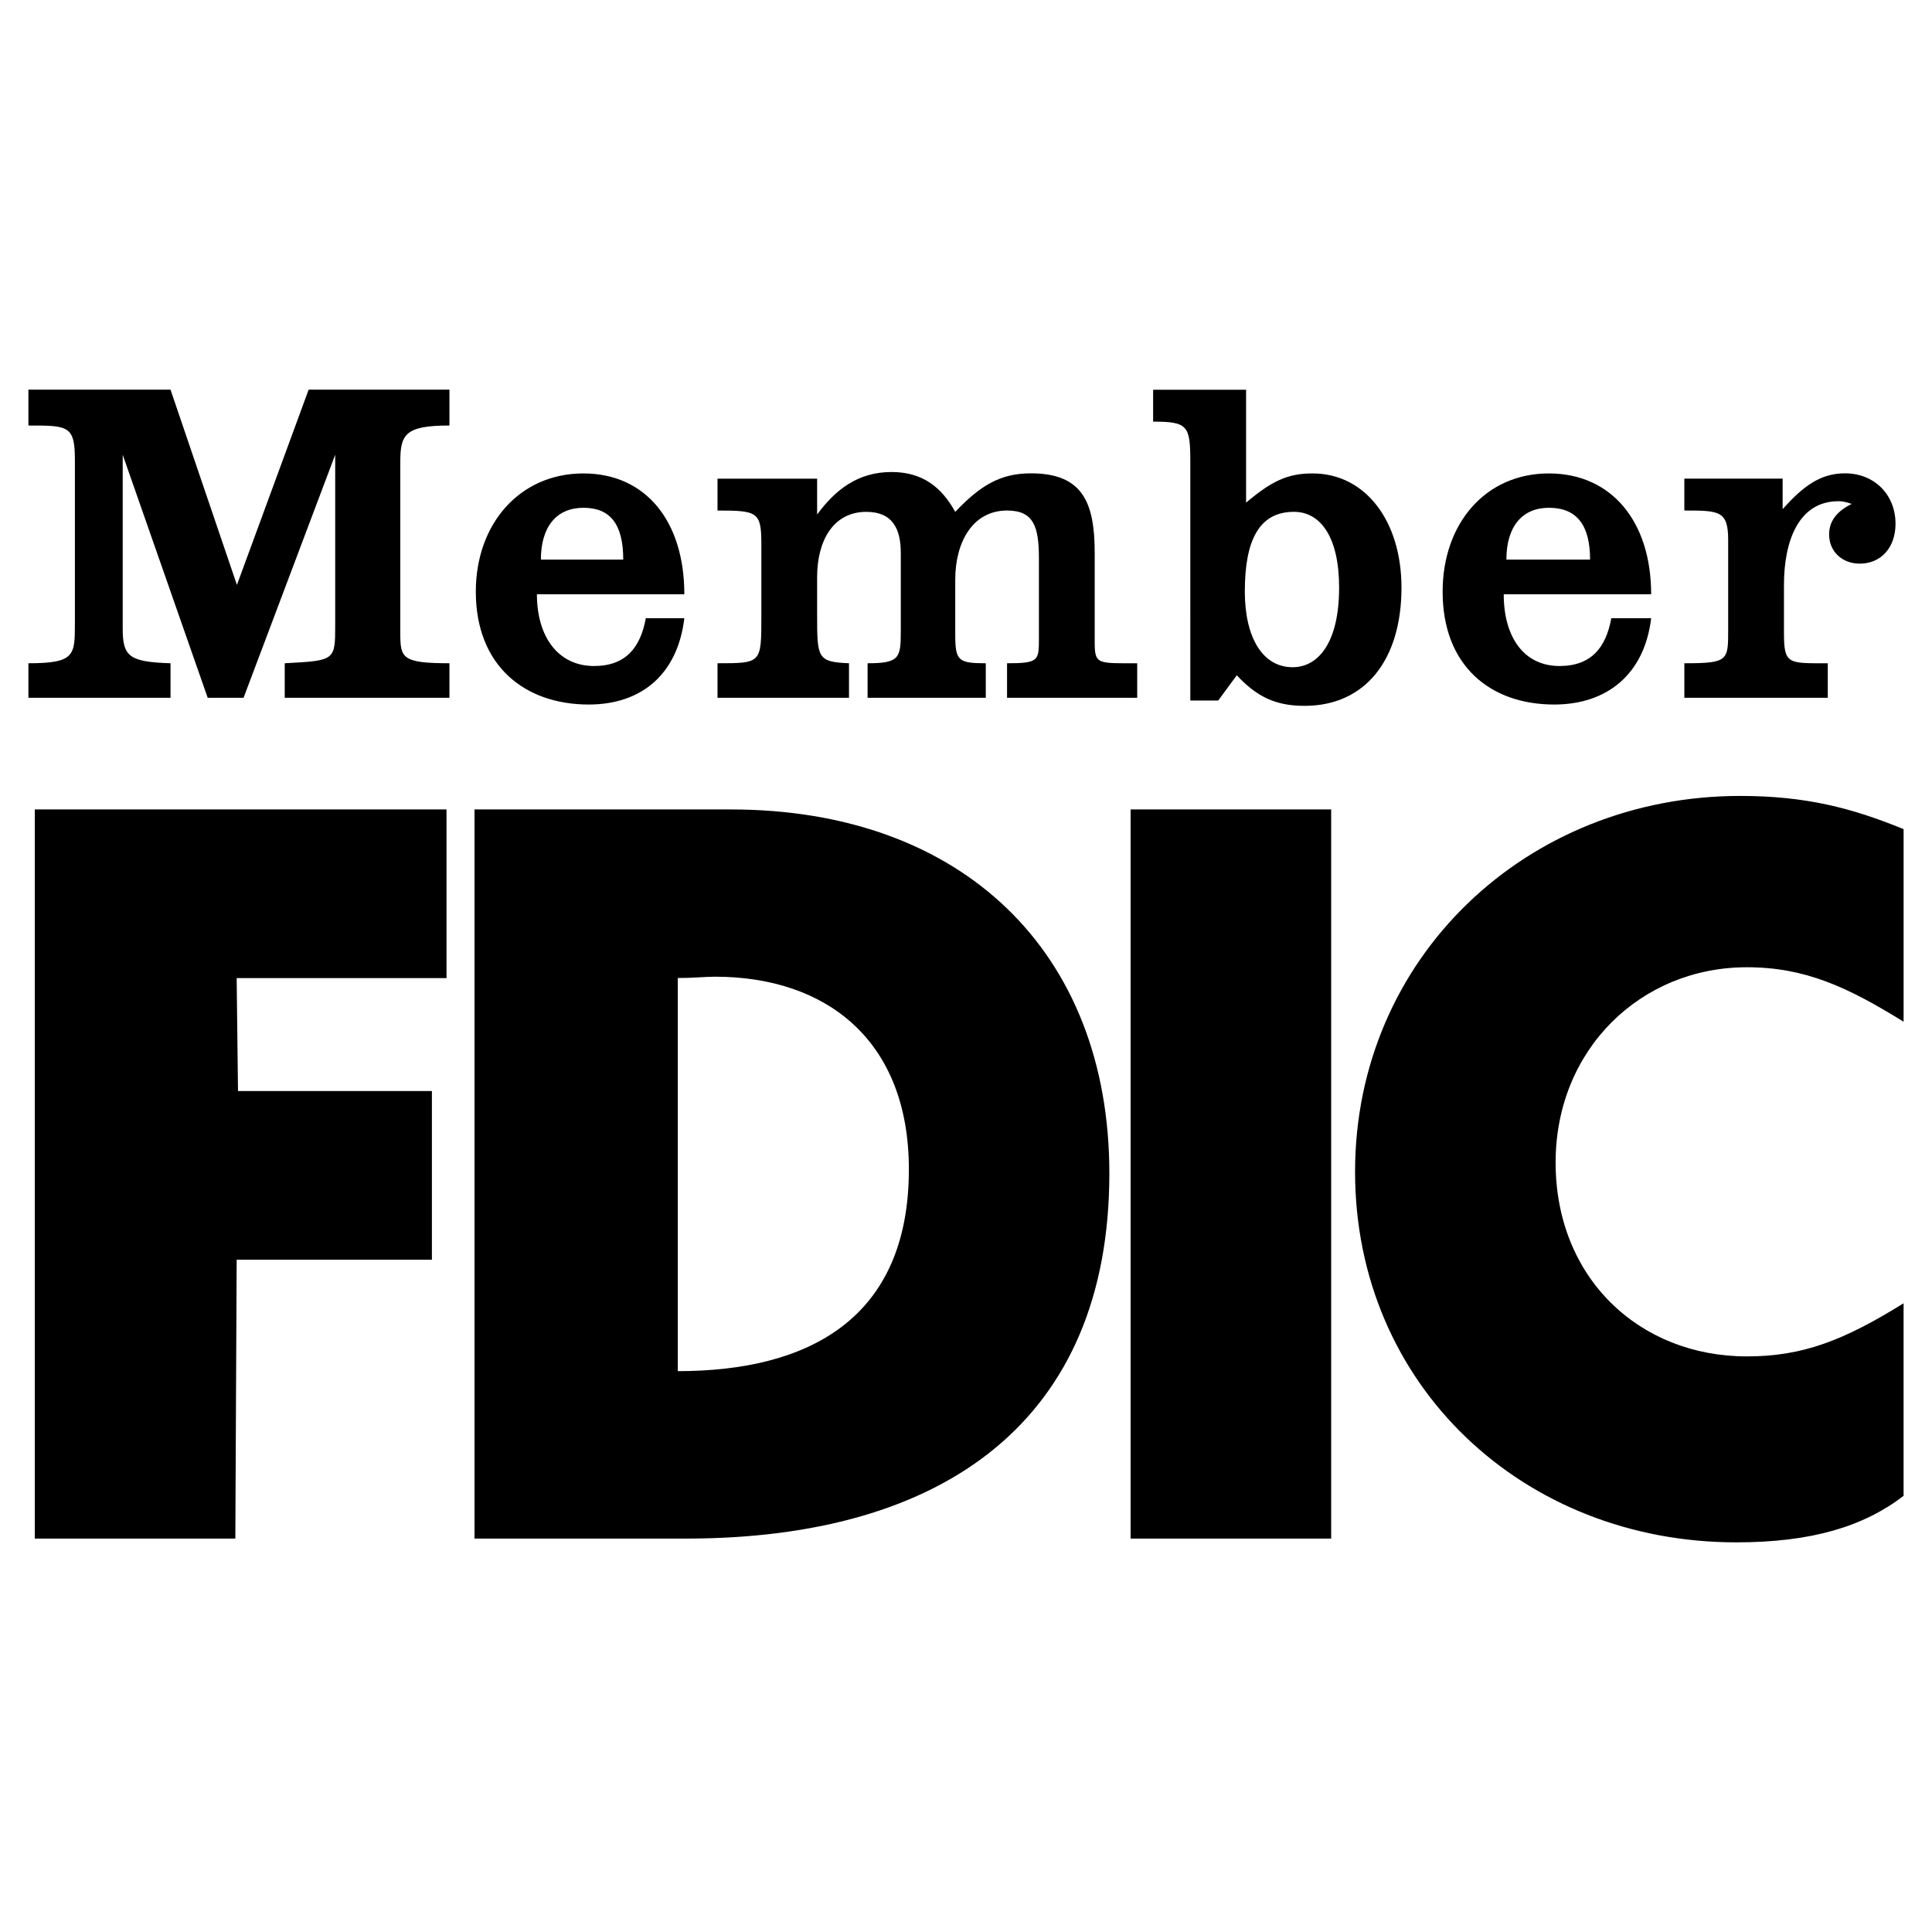<svg xmlns="http://www.w3.org/2000/svg" width="2500" height="2500" viewBox="0 0 192.756 192.756"><g fill-rule="evenodd" clip-rule="evenodd"><path fill="#fff" fill-opacity="0" d="M0 0h192.756v192.756H0V0z"/><path d="M47.342 80.759h25.574c23.057 0 37.764 14.178 37.764 36.308 0 24.514-16.297 36.439-42.269 36.439H47.342V80.759zm23.99 16.686c-.928 0-2.12.131-3.71.131v39.223c12.985 0 23.056-5.168 23.056-20.141 0-12.853-8.216-19.213-19.346-19.213zM189.922 101.938V82.723c-5.168-2.12-9.807-3.313-16.299-3.313-21.334 0-38.428 16.166-38.428 37.5s16.828 36.971 38.031 36.971c7.553 0 12.719-1.592 16.695-4.639v-19.213c-5.963 3.709-10.07 5.299-15.637 5.299-10.732 0-19.08-7.816-19.08-19.346 0-11.264 8.48-19.479 19.08-19.479 5.831.001 10.071 1.989 15.638 5.435zM2.834 66.173v3.445h14.179v-3.445c-4.108-.132-4.771-.663-4.771-3.445V45.369l8.48 24.249H24.3l9.143-24.249V62.33c0 3.577 0 3.577-5.035 3.842v3.445H44.84v-3.445c-4.771 0-4.903-.53-4.903-3.047v-16.96c0-2.783.397-3.711 4.903-3.711v-3.577H30.794l-7.156 19.479-6.625-19.479H2.834v3.577c3.976 0 4.638 0 4.638 3.445v16.299c0 3.18 0 3.975-4.638 3.975zM71.587 66.173v3.445h13.118v-3.445c-3.18-.132-3.18-.53-3.18-4.903v-3.71c0-3.578 1.59-6.493 4.902-6.493 2.65 0 3.445 1.723 3.445 4.108v7.818c0 2.65-.132 3.18-3.312 3.18v3.445h11.792v-3.445c-2.782 0-3.047-.265-3.047-2.915v-5.433c0-3.71 1.723-6.89 5.168-6.89 2.65 0 3.18 1.59 3.18 4.77v7.951c0 2.252 0 2.518-3.18 2.518v3.445h12.986v-3.445c-3.977 0-4.24.132-4.24-2.12v-8.878c0-5.036-1.193-7.951-6.361-7.951-3.047 0-5.035 1.192-7.553 3.843-1.325-2.385-3.18-3.975-6.36-3.975-3.313 0-5.566 1.722-7.42 4.24v-3.578h-9.938v3.181c3.975 0 4.373.132 4.373 3.313v7.287c0 4.637 0 4.637-4.373 4.637zM3.471 80.759v72.747h20.008l.133-27.826h19.479v-16.828H23.745l-.133-11.264h20.936V80.759H3.471zM115.047 38.885h9.275v11.264c2.518-2.12 4.107-2.915 6.625-2.915 5.301 0 8.879 4.77 8.879 11.396 0 7.155-3.578 11.793-9.674 11.793-2.914 0-4.77-.928-6.758-3.048l-1.855 2.518h-2.781V46.041c0-3.578-.266-3.975-3.711-3.975v-3.181zm18.557 19.733c0-5.035-1.855-7.553-4.506-7.553-3.445 0-4.902 2.783-4.902 7.951 0 4.505 1.723 7.553 4.77 7.553 2.516 0 4.638-2.385 4.638-7.951zM168.047 66.173v3.445h14.311v-3.445c-3.975 0-4.371.132-4.371-3.047v-4.771c0-4.373 1.457-8.348 5.432-8.348.266 0 .531 0 1.326.265-1.326.663-2.254 1.59-2.254 3.048 0 1.723 1.326 2.915 3.049 2.915 2.119 0 3.576-1.59 3.576-3.976 0-2.915-2.119-5.035-5.035-5.035-2.385 0-4.107 1.192-6.227 3.578v-3.048h-9.807v3.181c3.445 0 4.373 0 4.373 2.915v9.01c0 3.048 0 3.313-4.373 3.313zM150.027 59.293c0 4.24 1.988 7.155 5.566 7.155 3.18 0 4.637-1.855 5.168-4.77h3.975c-.662 5.565-4.373 8.613-9.674 8.613-6.359 0-11.131-3.843-11.131-11.263 0-6.758 4.24-11.793 10.602-11.793 6.229 0 10.203 4.77 10.203 12.058h-14.709zm4.506-8.631c-2.65 0-4.24 1.855-4.24 5.168h8.348c0-3.445-1.325-5.168-4.108-5.168zM53.568 59.293c0 4.24 2.12 7.155 5.698 7.155 3.18 0 4.637-1.855 5.167-4.77h3.843c-.663 5.565-4.24 8.613-9.541 8.613-6.36 0-11.263-3.843-11.263-11.263 0-6.758 4.373-11.793 10.733-11.793 6.228 0 10.071 4.77 10.071 12.058H53.568zm4.637-8.631c-2.65 0-4.24 1.855-4.24 5.168h8.216c-.001-3.578-1.326-5.168-3.976-5.168zM112.801 153.506h20.01V80.759h-20.01v72.747z"/></g></svg>
